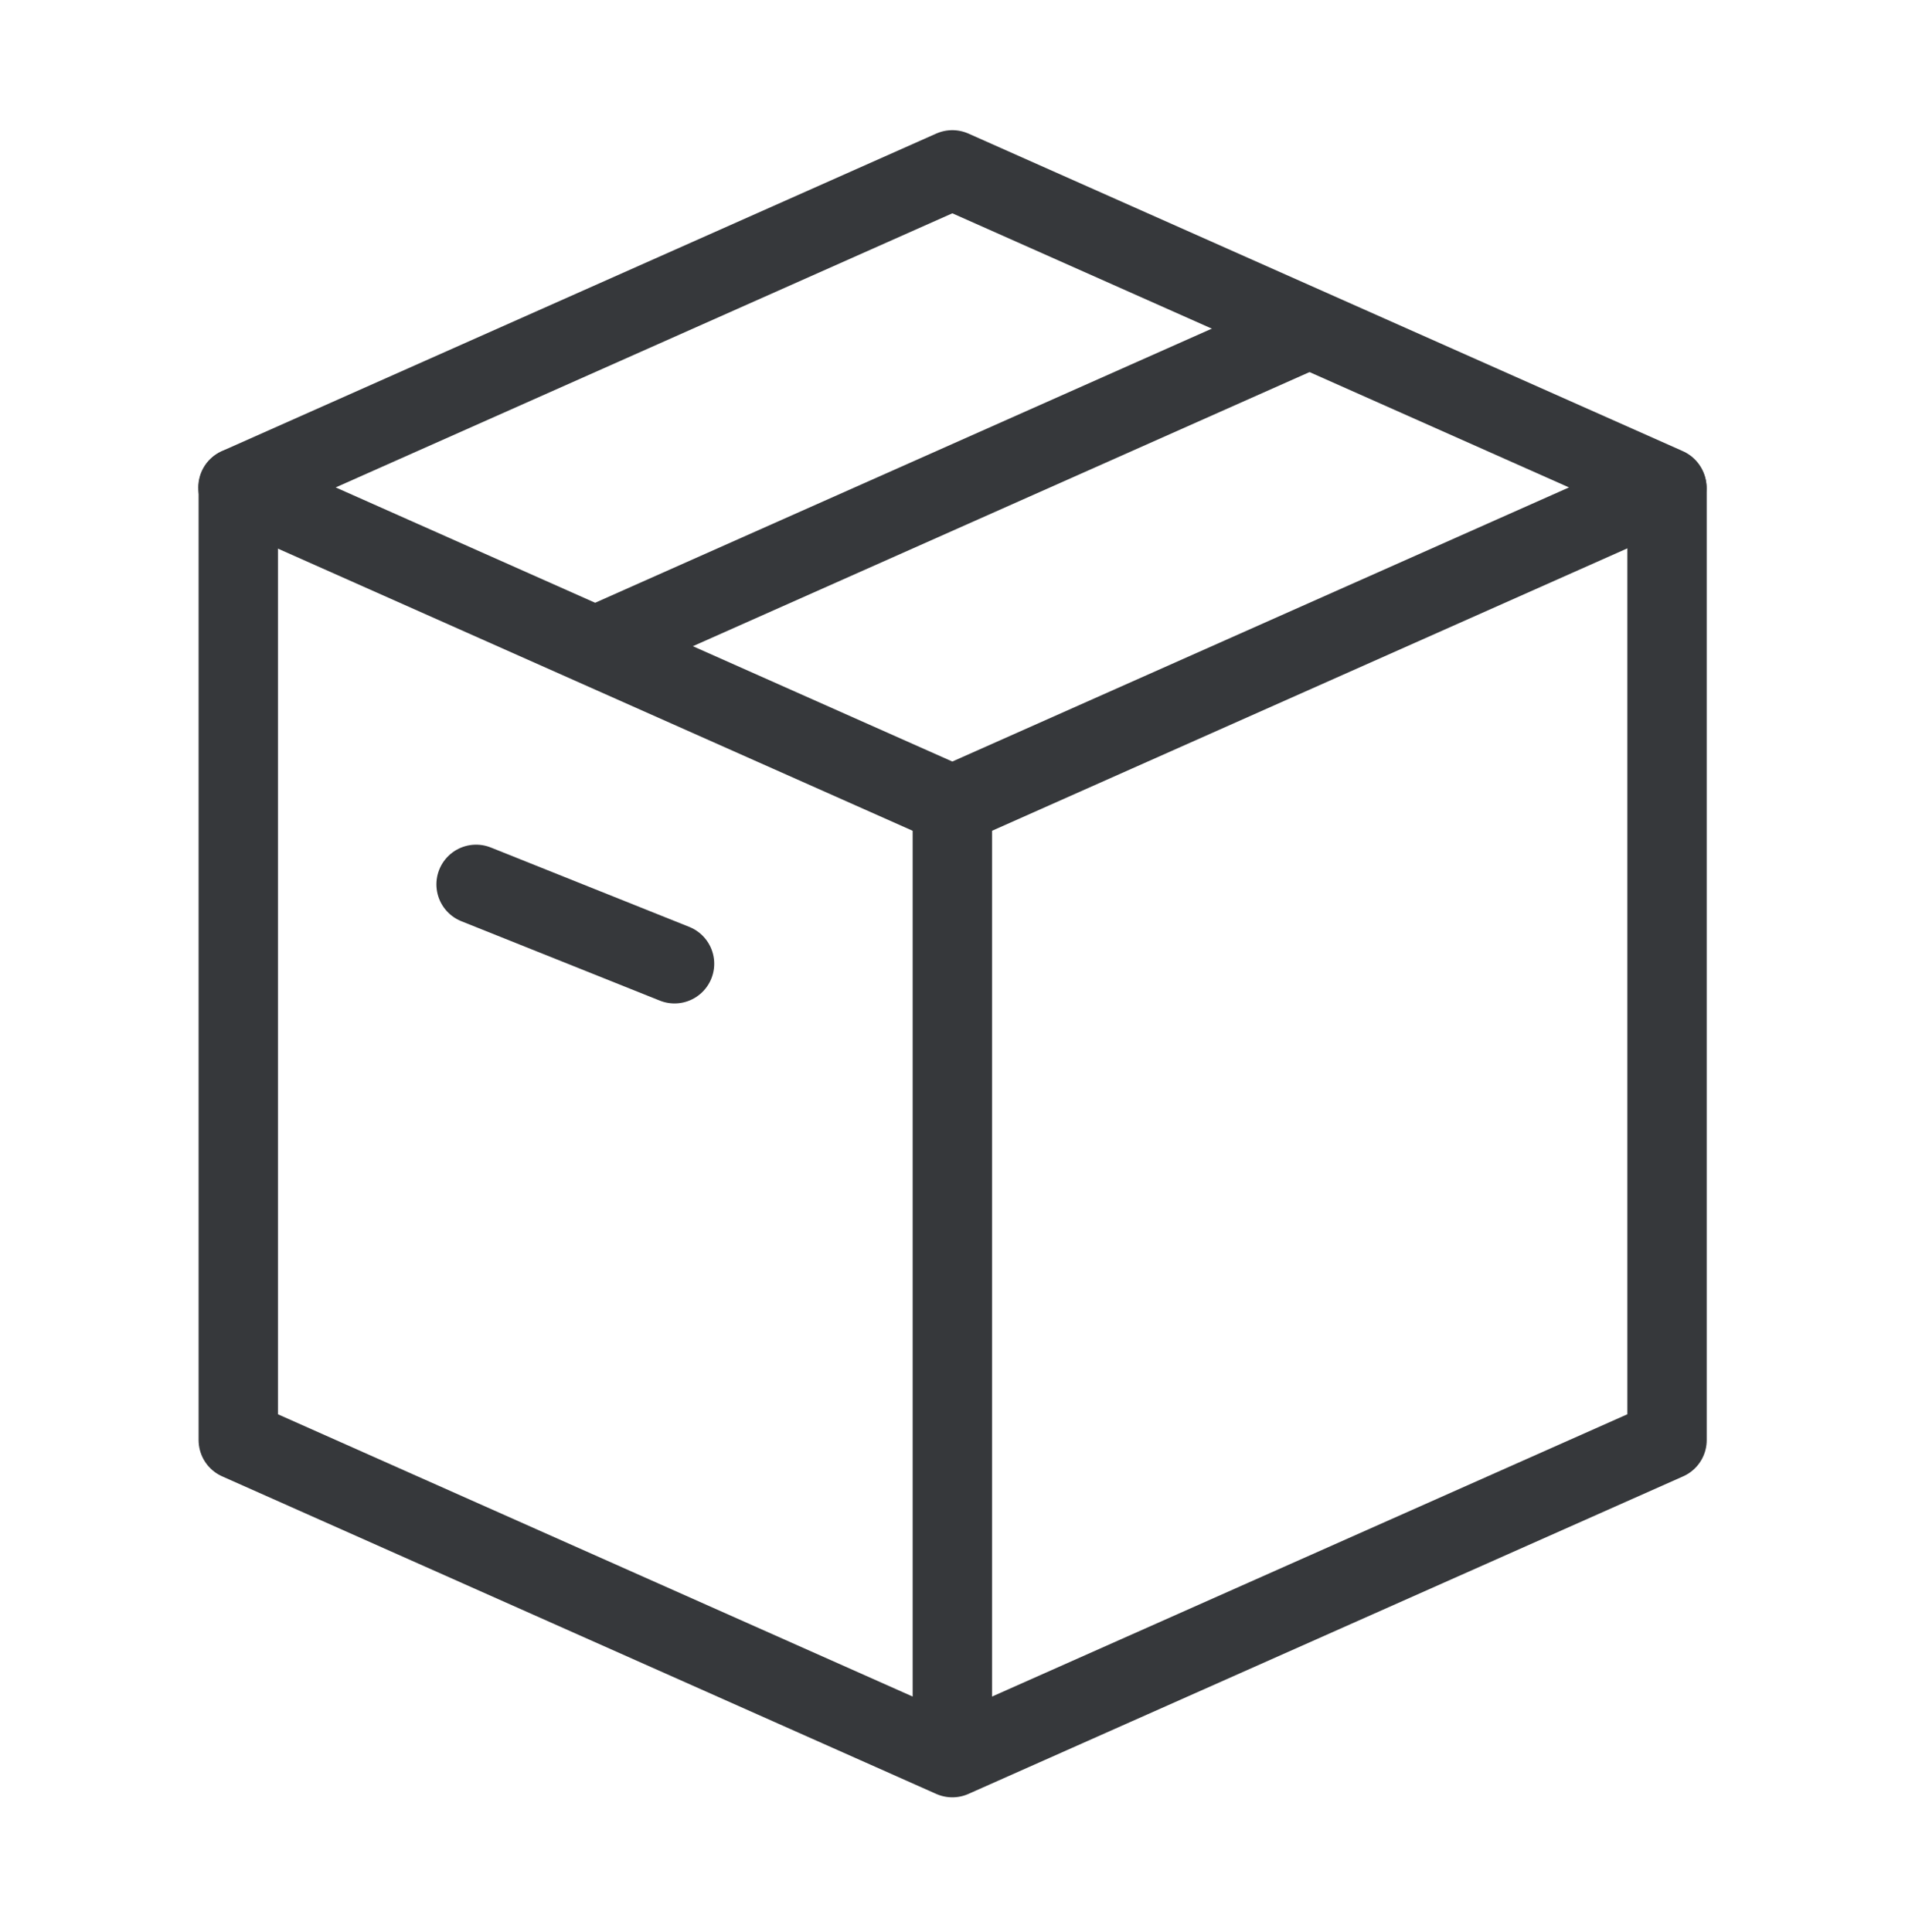 <svg width="72" height="73" viewBox="0 0 72 73" fill="none" xmlns="http://www.w3.org/2000/svg">
<path d="M35.994 30.419L62.994 18.419L35.994 6.419L8.994 18.419L35.994 30.419Z" stroke="#36383B" stroke-width="3" stroke-linecap="round" stroke-linejoin="round"/>
<path d="M49.494 12.419L22.494 24.419" stroke="#36383B" stroke-width="3" stroke-linejoin="round"/>
<path d="M9.006 18.419V54.419L35.994 66.419M35.994 66.419L63.006 54.419V18.459M35.994 66.419V30.419" stroke="#36383B" stroke-width="3" stroke-linecap="round" stroke-linejoin="round"/>
<path d="M17.994 33.419L25.494 36.419" stroke="#36383B" stroke-width="3" stroke-linecap="round" stroke-linejoin="round"/>
</svg>
